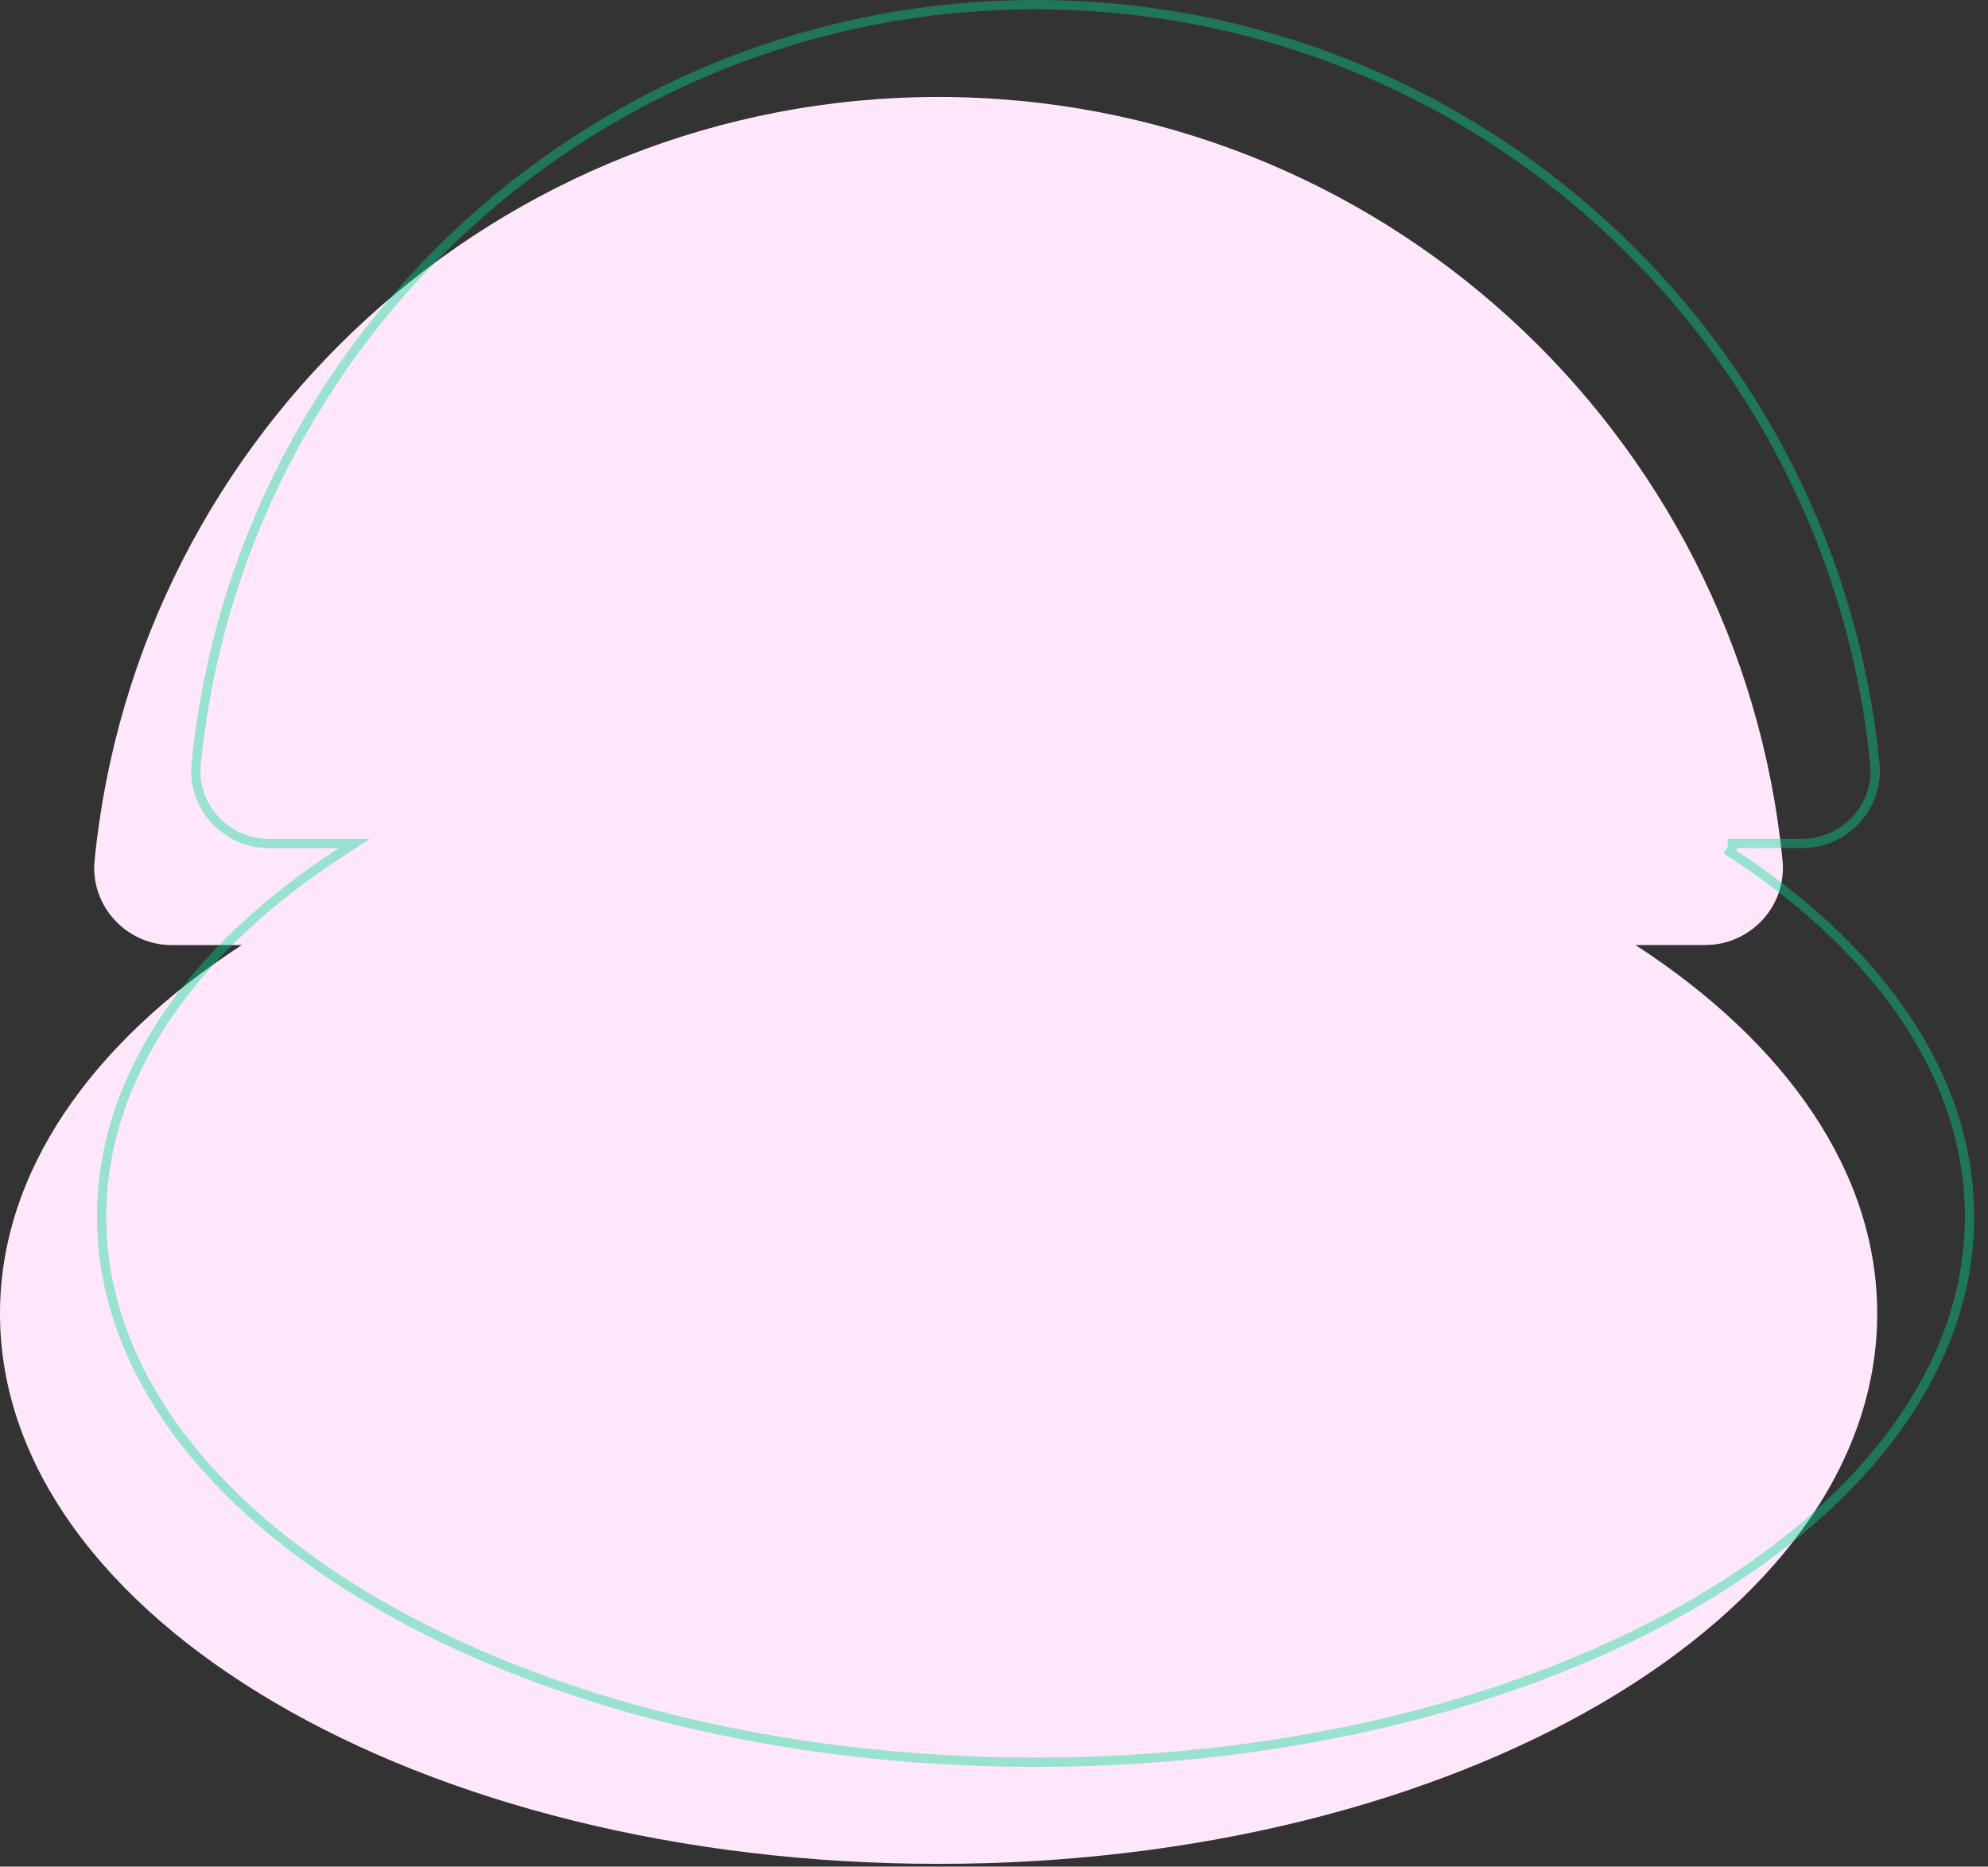 <?xml version="1.0" encoding="UTF-8"?> <svg xmlns="http://www.w3.org/2000/svg" width="82" height="77" viewBox="0 0 82 77" fill="none"><rect x="0" y="0" width="82" height="77" fill="#333333" stroke="none"/> <path d="M67.457 38.983H70.33C72.213 38.983 73.709 37.368 73.525 35.493C71.776 17.811 56.856 4 38.715 4C20.573 4 5.653 17.811 3.901 35.496C3.717 37.368 5.212 38.987 7.096 38.987H9.968C3.774 43.01 0 48.341 0 54.187C0 66.721 17.332 76.885 38.715 76.885C60.097 76.885 77.43 66.725 77.43 54.187C77.43 48.337 73.655 43.006 67.461 38.983H67.457Z" fill="#FFE7FB"></path> <path opacity="0.4" d="M71.457 34.989L71.357 35.144C77.521 39.148 81.238 44.427 81.238 50.187C81.238 56.359 76.97 61.982 69.994 66.072C63.022 70.159 53.378 72.693 42.715 72.693C32.051 72.693 22.408 70.158 15.436 66.07C8.46 61.98 4.192 56.358 4.192 50.187C4.192 44.431 7.909 39.151 14.073 35.148L14.616 34.795H13.968H11.095C9.323 34.795 7.919 33.272 8.091 31.515C9.835 13.927 24.673 0.192 42.715 0.192C60.757 0.192 75.595 13.927 77.334 31.511C77.507 33.272 76.103 34.791 74.33 34.791H71.518H71.461H71.457V34.983V34.989Z" stroke="#00DA93" stroke-width="0.384"></path> </svg> 